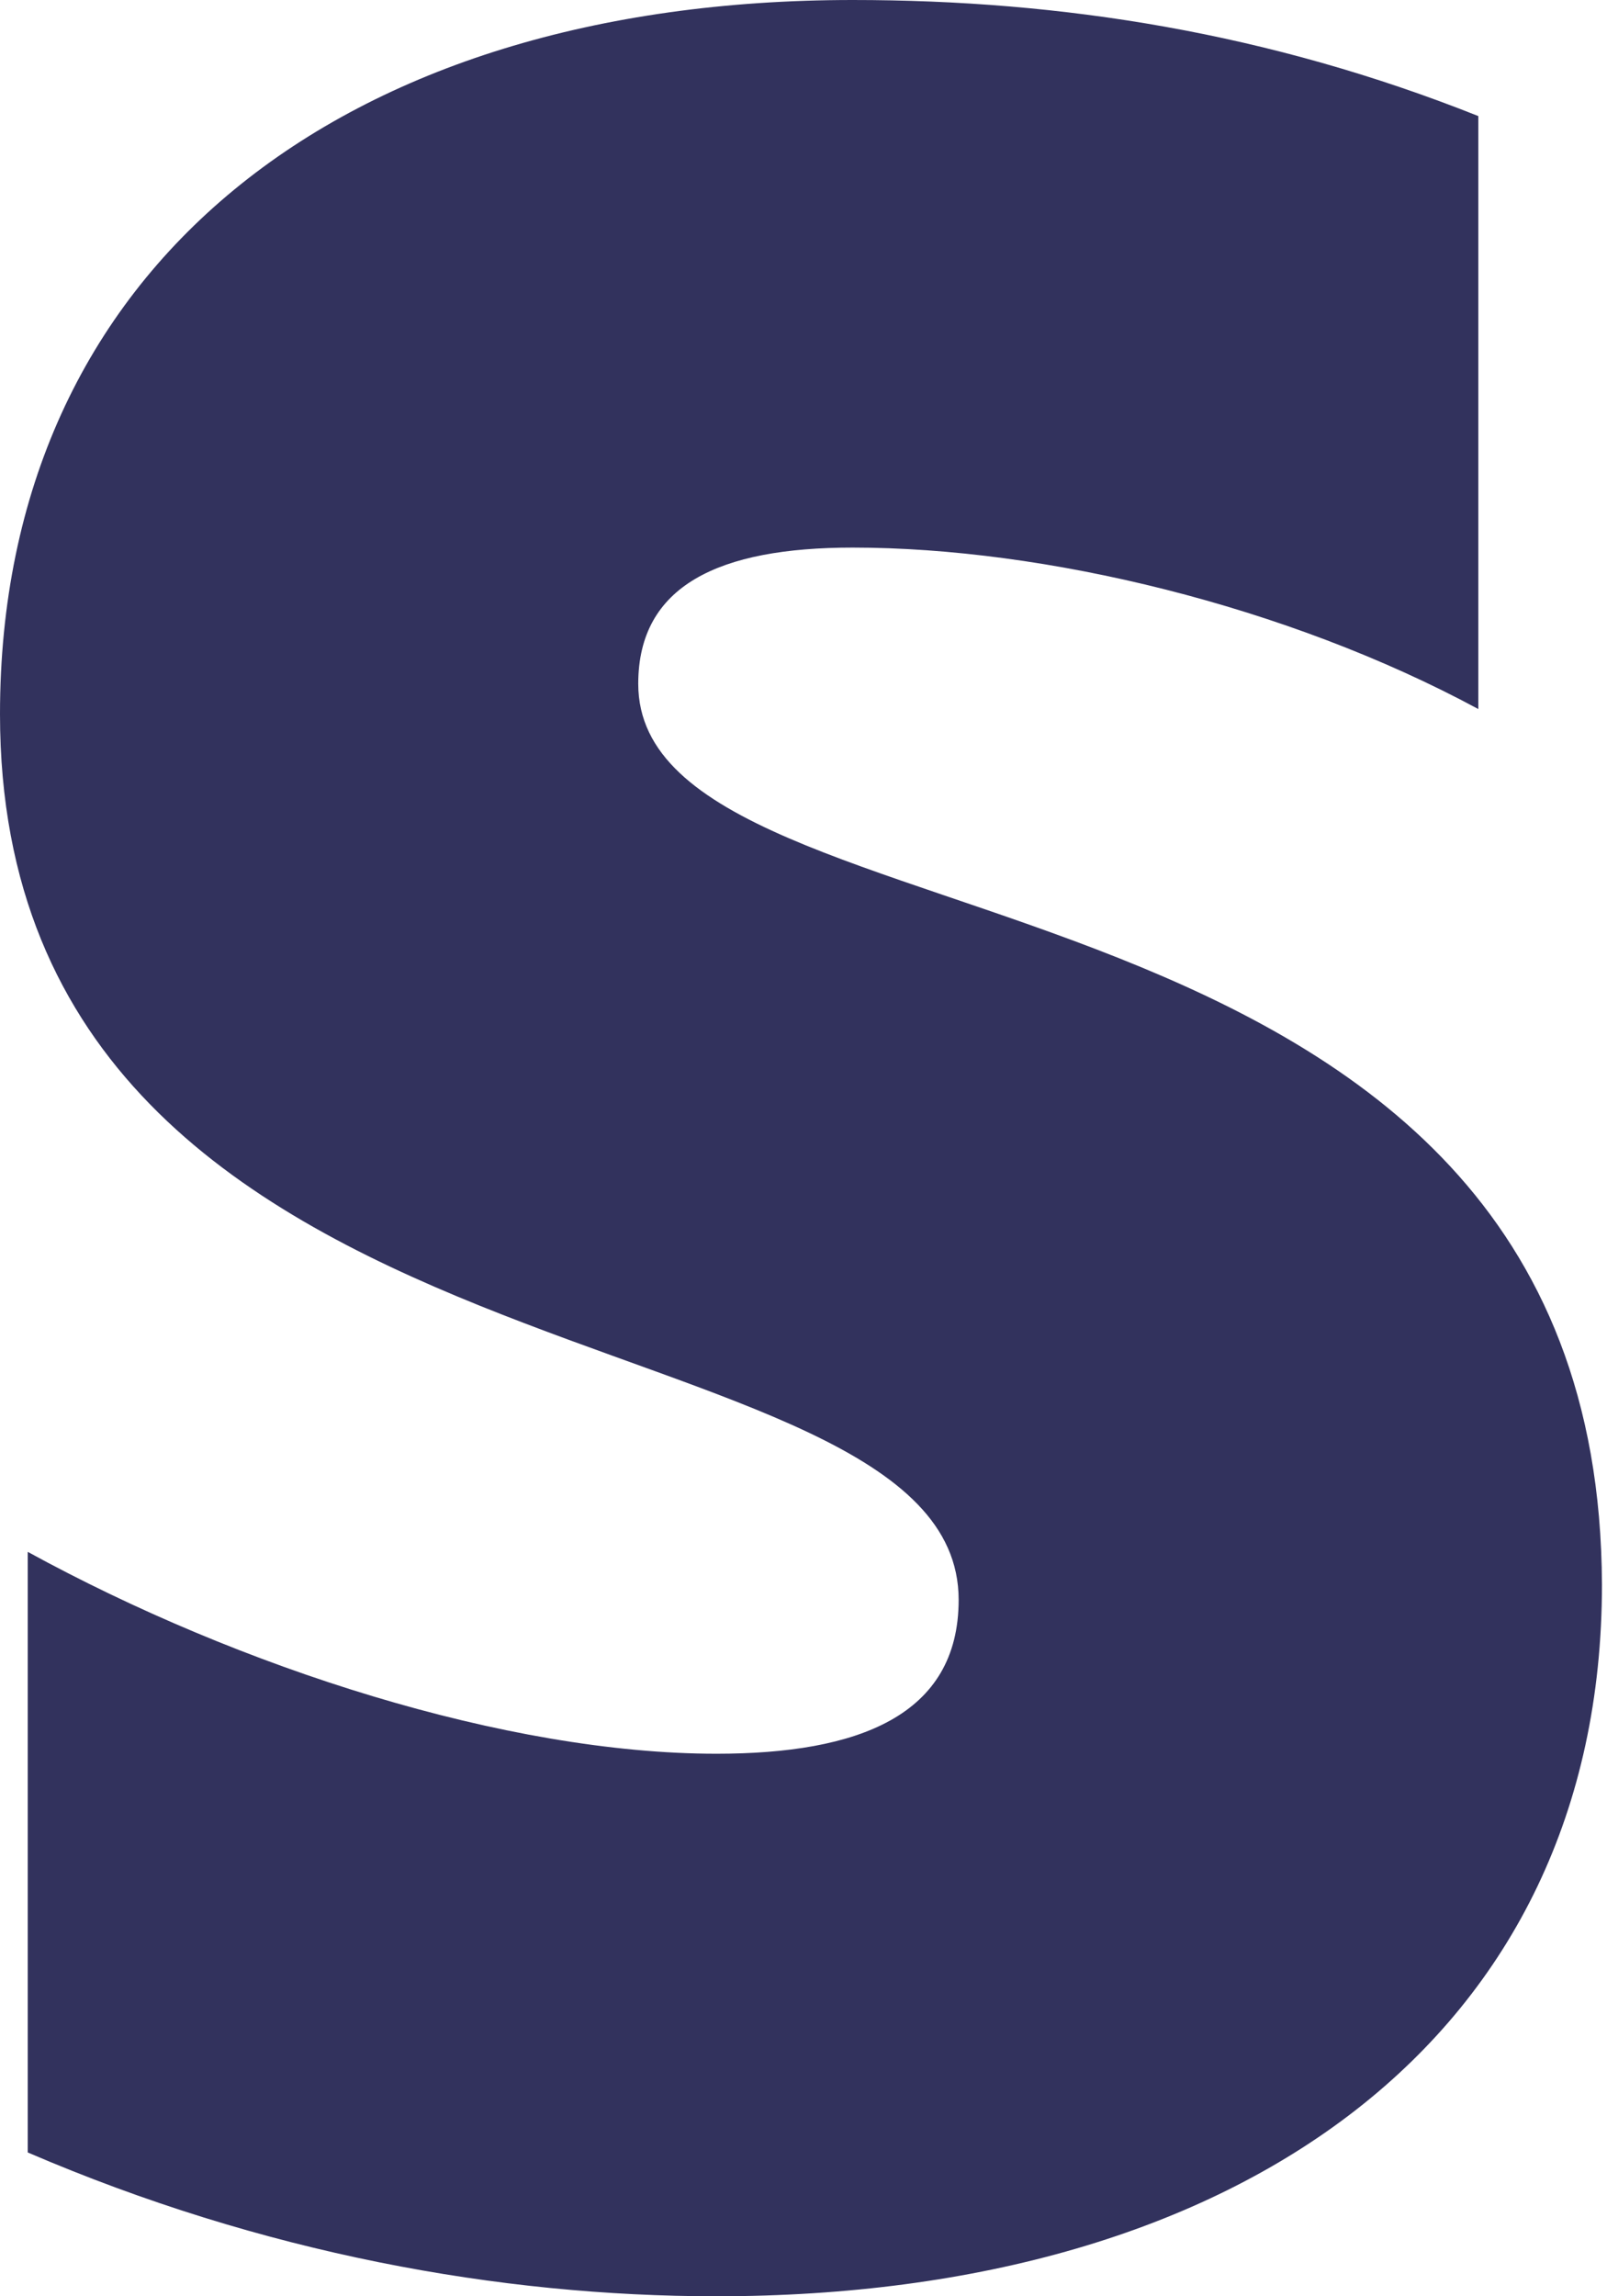 <?xml version="1.0" encoding="UTF-8"?>
<svg width="42px" height="60px" viewBox="0 0 42 60" version="1.1" xmlns="http://www.w3.org/2000/svg" xmlns:xlink="http://www.w3.org/1999/xlink">
    <!-- Generator: Sketch 59.1 (86144) - https://sketch.com -->
    <title>Path 3</title>
    <desc>Created with Sketch.</desc>
    <g id="Page-1" stroke="none" stroke-width="1" fill="none" fill-rule="evenodd">
        <g id="Subscription-Apps" transform="translate(-256, -2486)" fill="#32325D">
            <g id="Path-3" transform="translate(256, 2486)">
                <path d="M16.681,17.868 C16.681,15.297 18.791,14.308 22.286,14.308 C27.297,14.308 33.626,15.824 38.637,18.527 L38.637,3.033 C33.165,0.857 27.758,7.10542736e-15 22.286,7.10542736e-15 C8.901,7.10542736e-15 0,6.989 0,18.659 C0,36.857 25.055,33.956 25.055,41.802 C25.055,44.835 22.418,45.824 18.725,45.824 C13.253,45.824 6.264,43.582 0.725,40.549 L0.725,56.242 C6.857,58.879 13.055,60 18.725,60 C32.44,60 41.868,53.209 41.868,41.407 C41.802,21.758 16.681,25.253 16.681,17.868 Z" id="Path"></path>
            </g>
        </g>
    </g>
</svg>